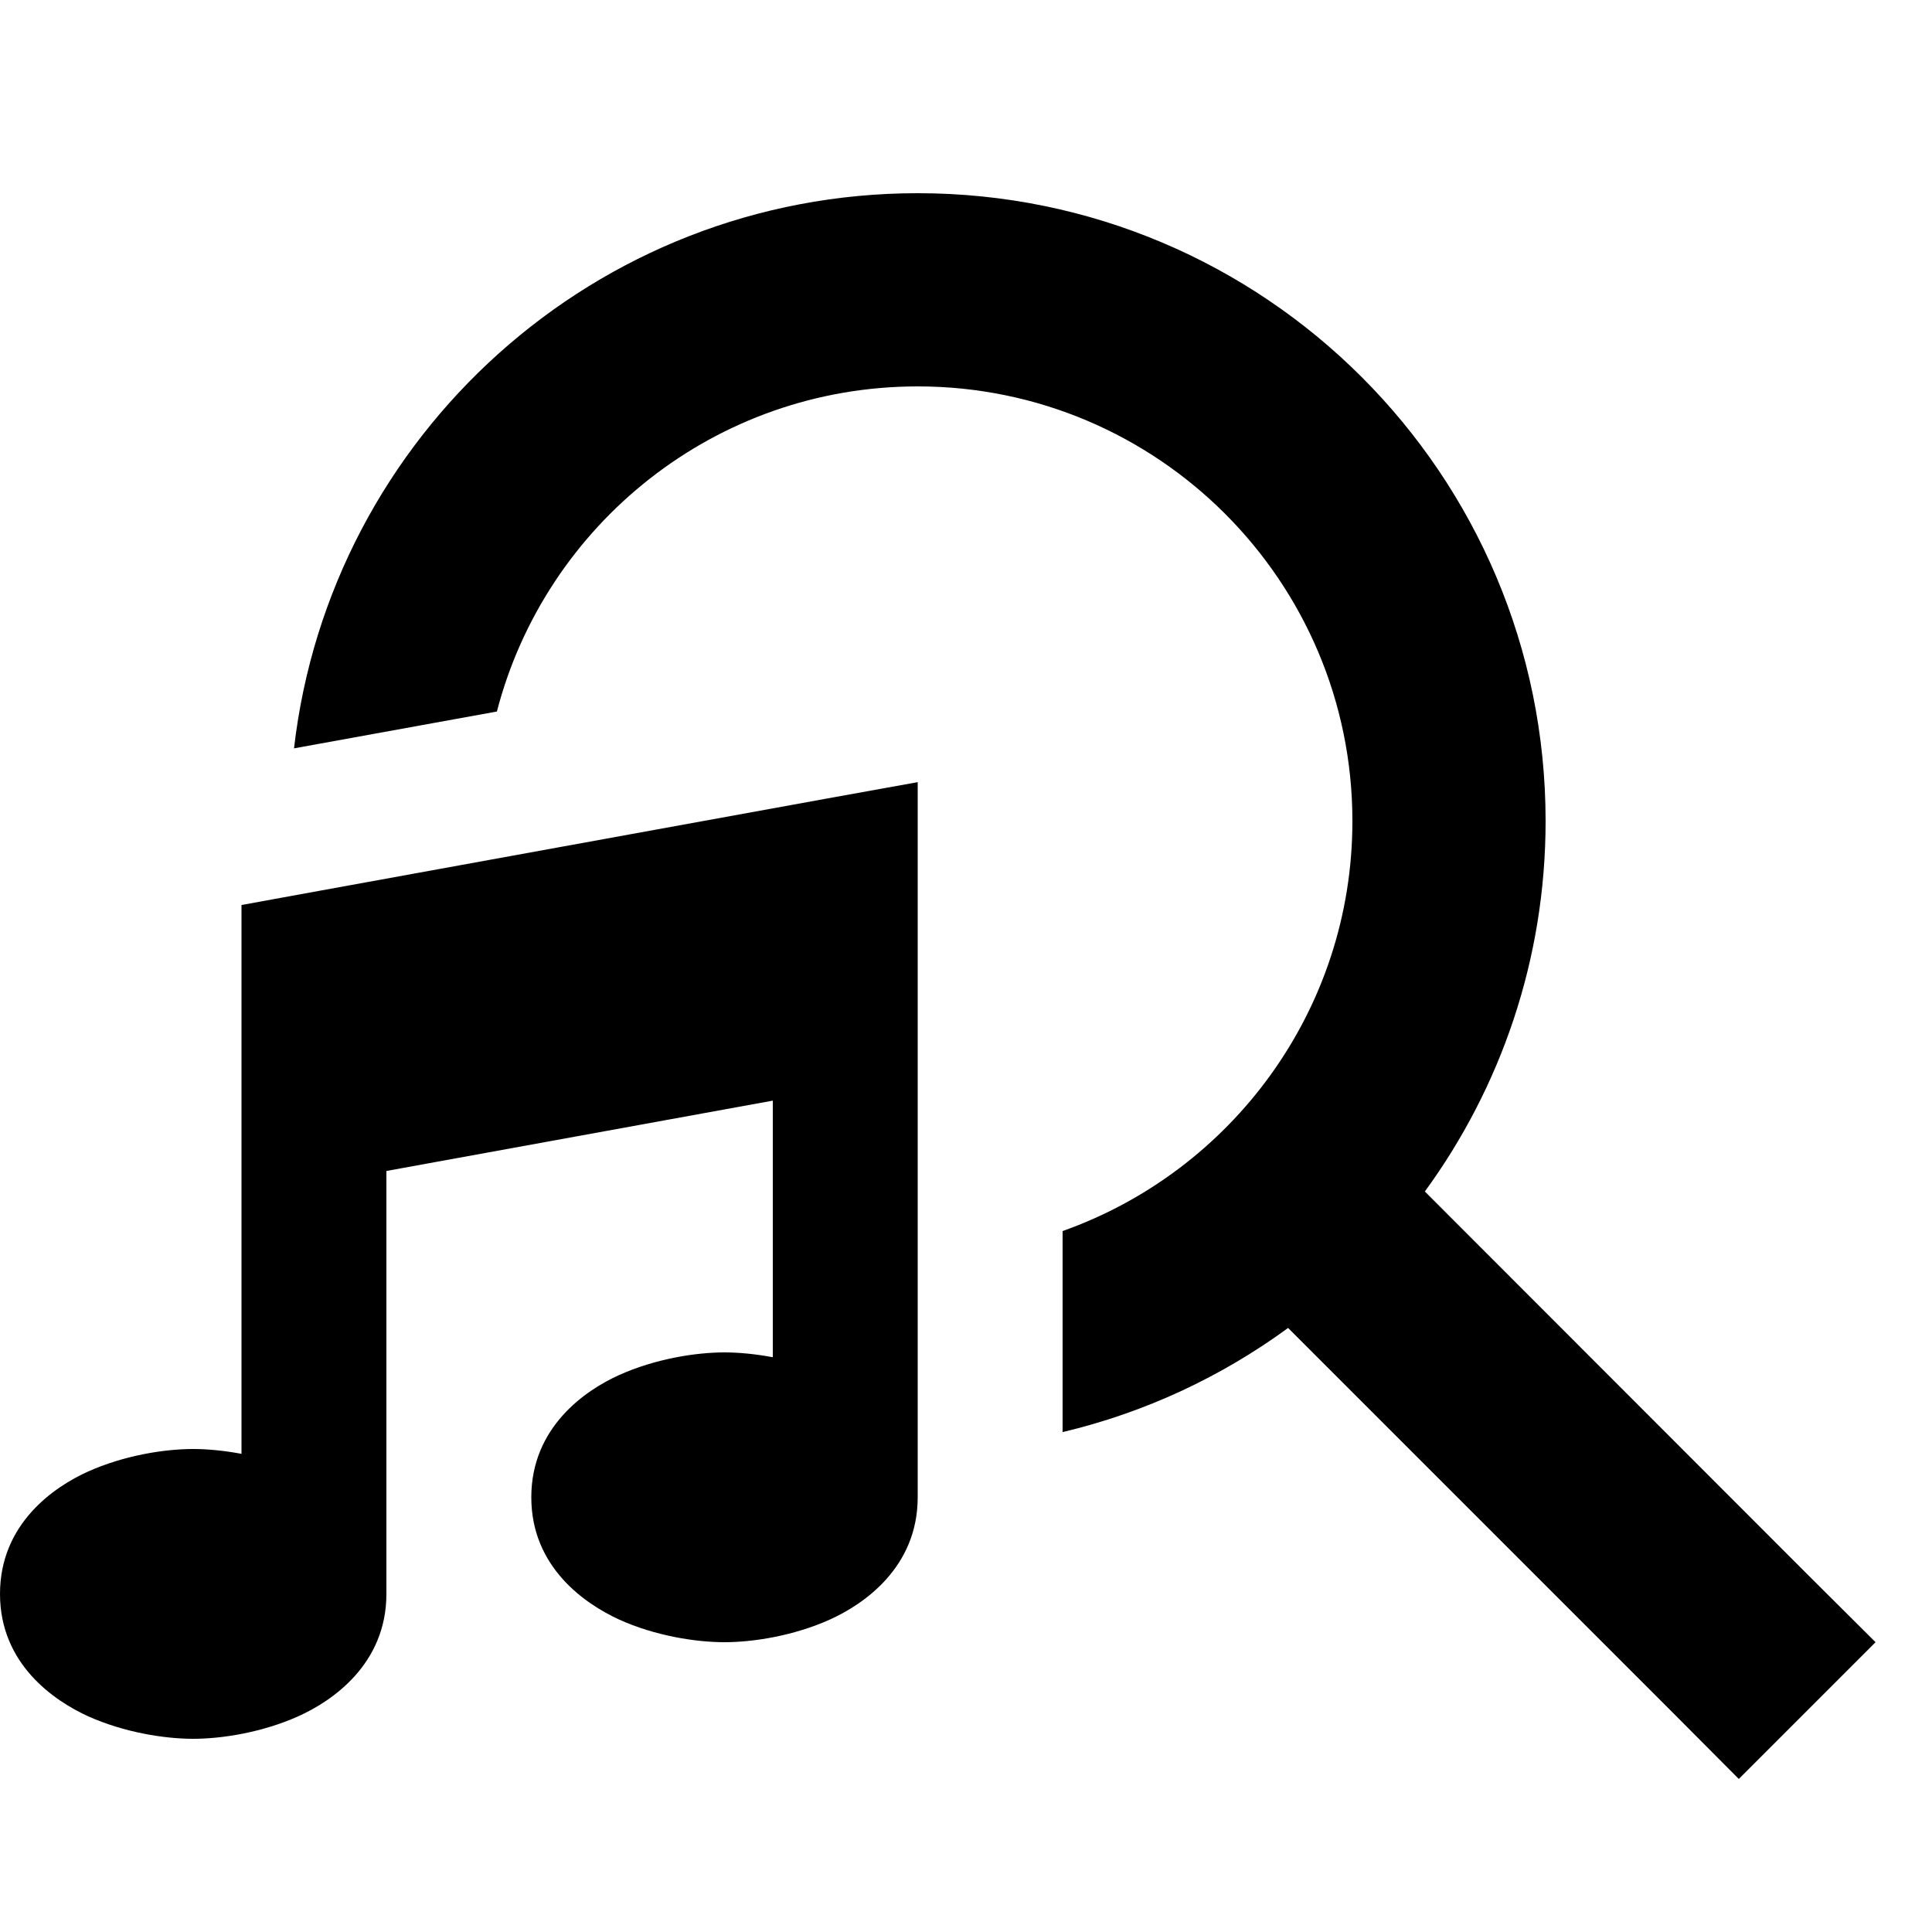 <svg xmlns="http://www.w3.org/2000/svg" viewBox="0 0 640 640"><!--! Font Awesome Pro 7.1.0 by @fontawesome - https://fontawesome.com License - https://fontawesome.com/license (Commercial License) Copyright 2025 Fonticons, Inc. --><path fill="currentColor" d="M448 272C448 334.7 407.9 388 352 407.8L352 474.4C379.4 467.9 404.7 456 426.7 439.9L553.4 566.6L576 589.3L621.3 544L598.6 521.4L472 394.7C497.1 360.3 512 317.9 512 272C512 157.1 418.9 64 304 64C197.3 64 109.3 144.4 97.4 247.9L164.6 235.7C180.7 173.7 237 128 304 128C383.5 128 448 192.5 448 272zM304 287.9L304 259.1L275.7 264.2L99.7 296.2L80 299.8L80 481.6C74.1 480.5 68.6 480 64 480C54.5 480 41.1 482.1 29.1 487.5C18 492.5 0 504.7 0 528C0 551.3 18 563.4 29.1 568.5C41.1 573.9 54.5 576 64 576C73.5 576 86.9 573.9 98.9 568.5C110 563.5 128 551.3 128 528L128 387.9L256 364.6L256 449.6C250.1 448.5 244.6 448 240 448C230.5 448 217.1 450.1 205.1 455.5C194 460.5 176 472.7 176 496C176 519.3 194 531.4 205.1 536.5C217 541.9 230.5 544 240 544C249.5 544 262.9 541.9 274.9 536.5C286 531.5 304 519.3 304 496L304 287.9z"/></svg>